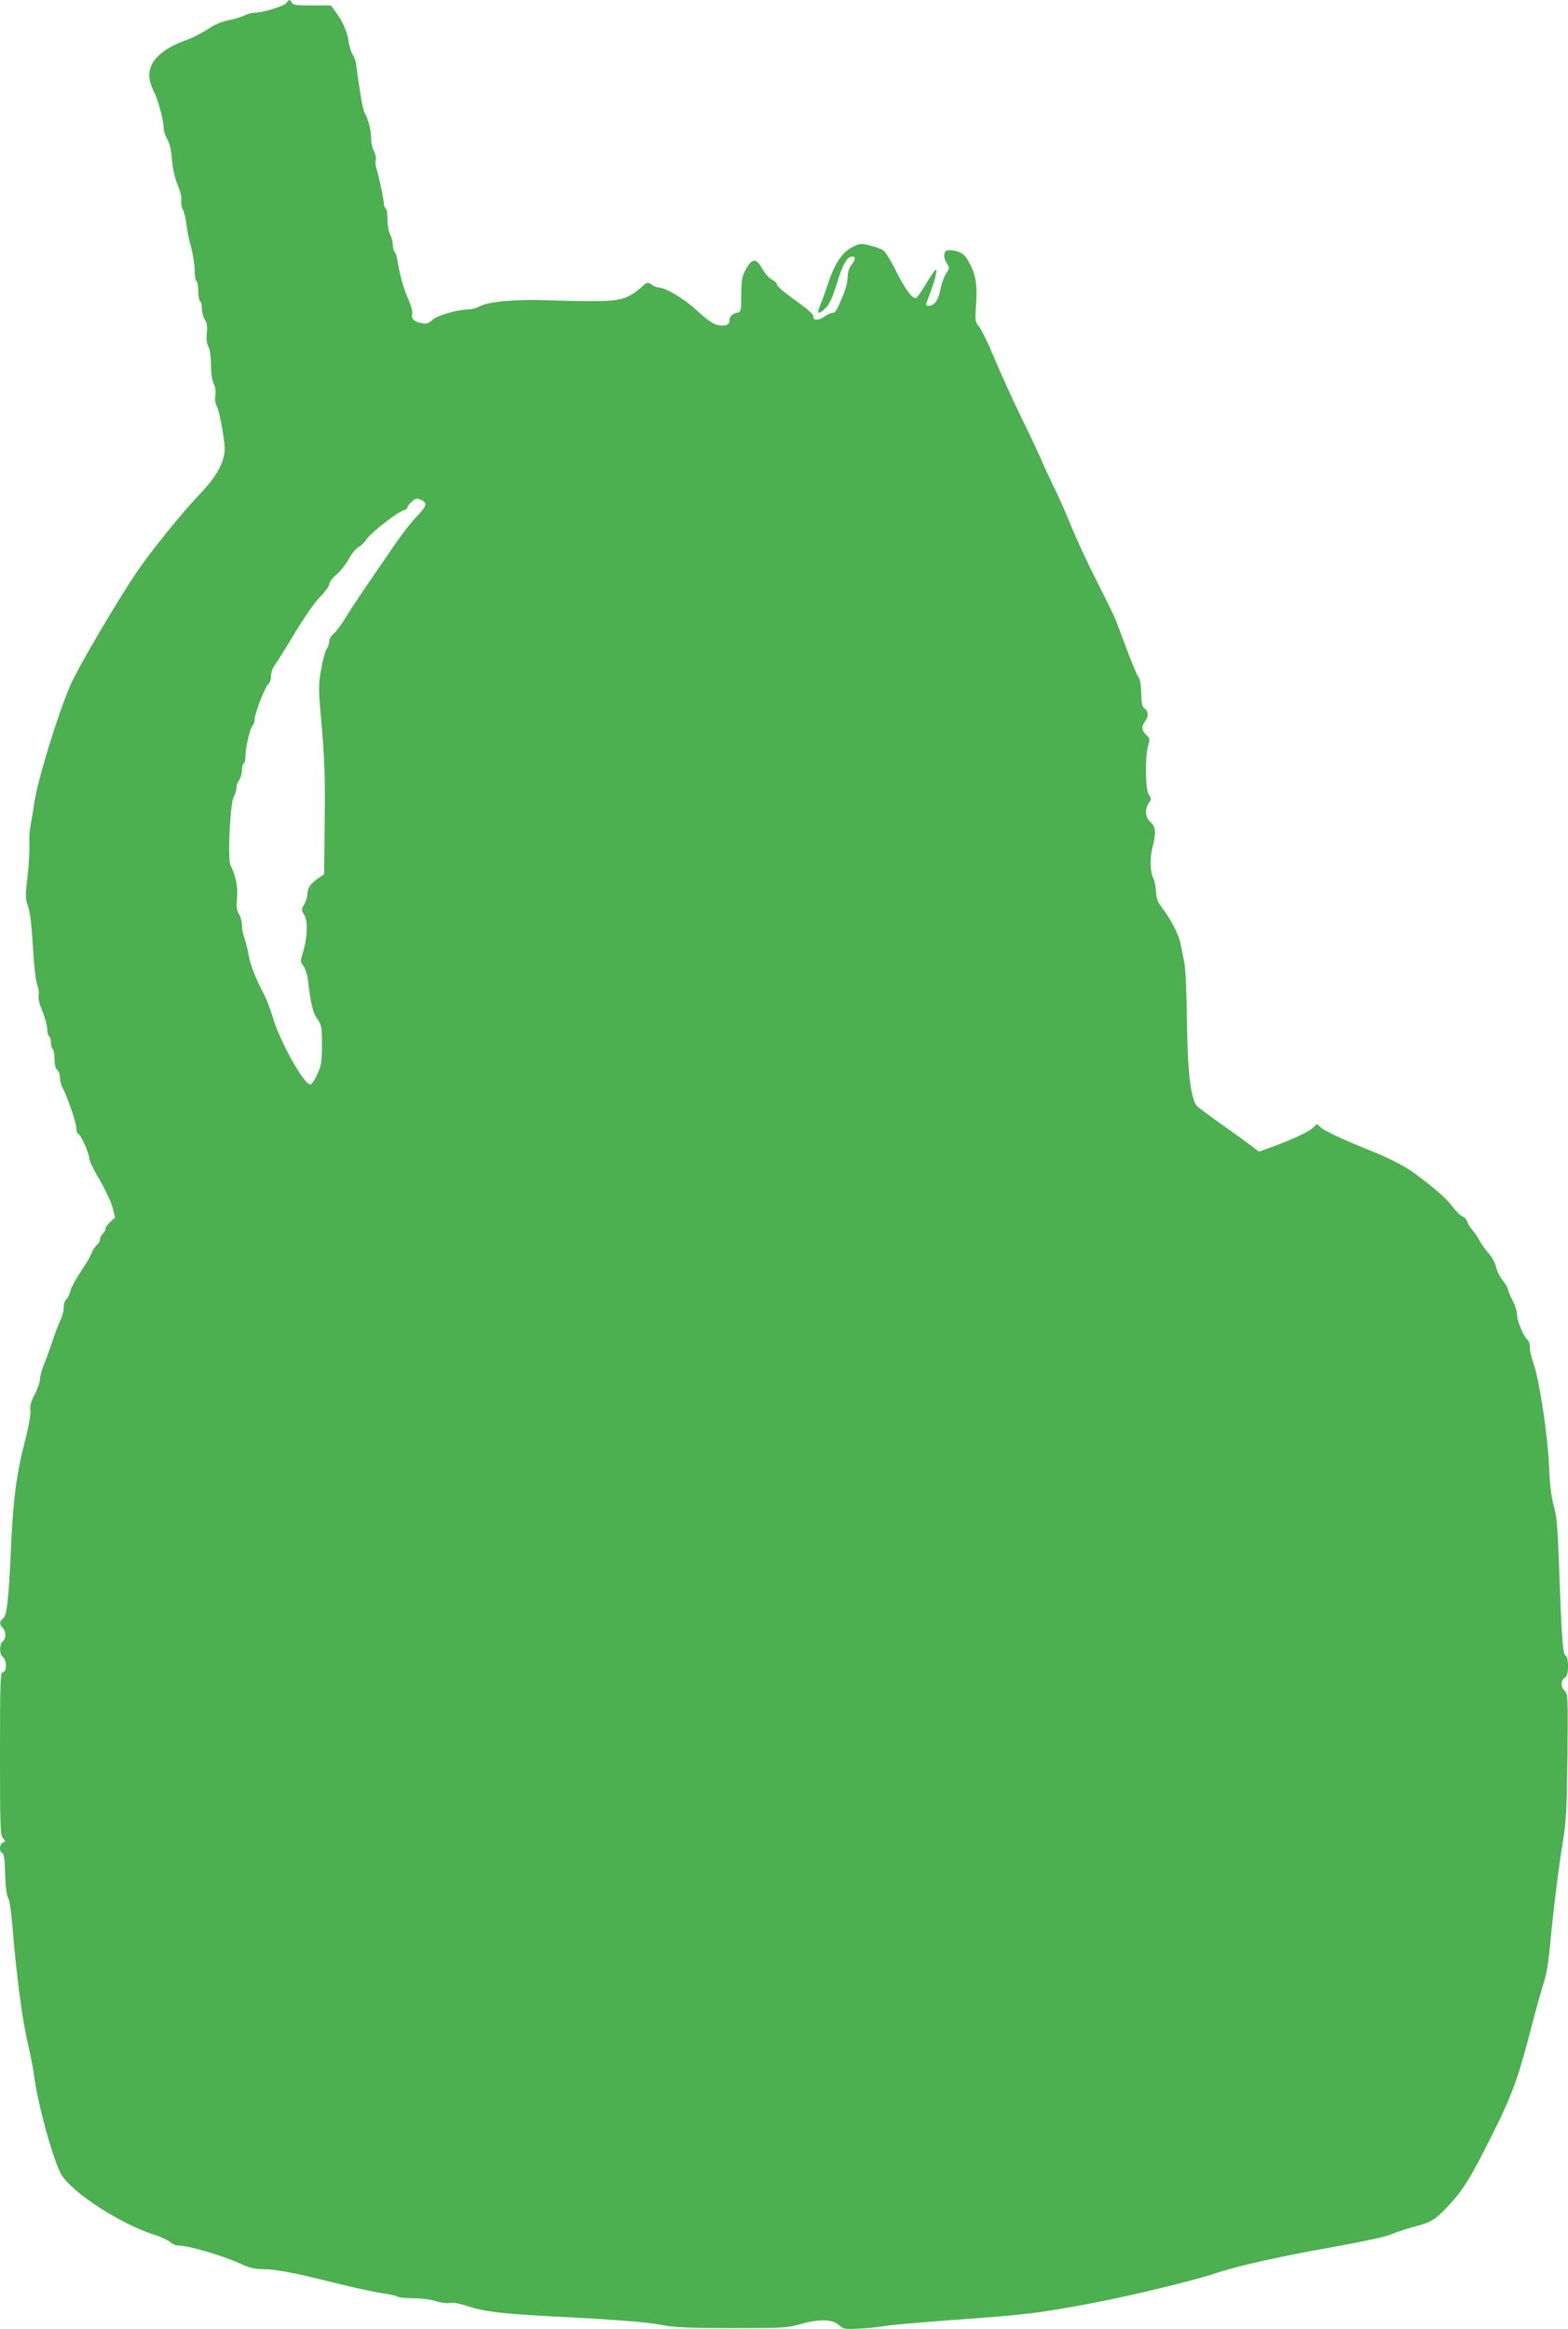 <?xml version="1.0" standalone="no"?>
<!DOCTYPE svg PUBLIC "-//W3C//DTD SVG 20010904//EN"
 "http://www.w3.org/TR/2001/REC-SVG-20010904/DTD/svg10.dtd">
<svg version="1.0" xmlns="http://www.w3.org/2000/svg"
 width="862pt" height="1280pt" viewBox="0 0 862 1280"
 preserveAspectRatio="xMidYMid meet">
<g transform="translate(0,1280) scale(0.1,-0.1)"
fill="#4caf50" stroke="none">
<path d="M1575 12784 c-11 -17 -132 -54 -176 -54 -15 0 -40 -7 -56 -15 -15 -8
-54 -20 -85 -26 -38 -7 -79 -24 -117 -50 -33 -22 -87 -49 -121 -61 -34 -11
-82 -34 -108 -52 -92 -62 -114 -133 -68 -225 26 -50 56 -163 56 -208 0 -14 9
-40 19 -57 13 -20 22 -59 26 -111 4 -50 16 -103 32 -142 15 -36 23 -71 20 -84
-3 -12 0 -34 7 -48 8 -14 17 -52 21 -84 3 -32 15 -89 26 -127 10 -39 19 -94
19 -124 0 -30 5 -58 10 -61 6 -3 10 -28 10 -55 0 -27 5 -52 10 -55 6 -3 10
-22 10 -41 0 -19 7 -46 16 -60 12 -18 15 -37 11 -73 -4 -32 -1 -57 9 -76 8
-16 14 -57 14 -102 0 -45 6 -85 15 -102 9 -17 12 -42 9 -63 -4 -22 0 -46 9
-64 8 -16 22 -76 31 -134 15 -95 15 -110 1 -157 -17 -57 -59 -119 -140 -203
-87 -91 -262 -308 -334 -415 -109 -161 -321 -522 -363 -618 -69 -158 -180
-521 -199 -645 -5 -37 -14 -92 -20 -122 -5 -30 -9 -64 -8 -75 3 -62 -2 -151
-12 -235 -10 -82 -9 -101 5 -140 11 -30 20 -104 27 -222 6 -109 15 -189 24
-210 7 -19 11 -45 8 -57 -3 -12 1 -39 9 -59 25 -61 38 -107 38 -135 0 -14 5
-29 10 -32 6 -3 10 -19 10 -35 0 -16 5 -32 10 -35 5 -3 10 -28 10 -54 0 -31 5
-53 15 -61 8 -7 15 -26 15 -42 0 -17 6 -42 14 -56 27 -50 76 -194 76 -223 0
-16 4 -29 9 -29 13 0 61 -106 61 -134 0 -13 25 -65 55 -115 30 -51 63 -119 72
-151 l16 -60 -26 -24 c-15 -14 -27 -31 -27 -39 0 -8 -7 -20 -15 -27 -8 -7 -15
-20 -15 -30 0 -10 -7 -24 -17 -31 -9 -8 -23 -29 -30 -48 -8 -19 -36 -66 -63
-105 -26 -39 -50 -85 -54 -103 -4 -17 -14 -37 -22 -44 -8 -6 -14 -27 -14 -46
0 -18 -8 -50 -19 -71 -10 -20 -28 -68 -41 -107 -12 -38 -33 -96 -46 -127 -13
-32 -24 -70 -24 -86 0 -16 -13 -53 -28 -83 -21 -39 -28 -64 -25 -89 3 -21 -9
-90 -30 -170 -47 -182 -65 -322 -77 -595 -13 -283 -22 -365 -44 -380 -20 -15
-20 -32 -1 -51 19 -20 19 -58 0 -74 -19 -16 -19 -69 -1 -84 24 -18 25 -86 1
-86 -13 0 -15 -56 -15 -447 0 -399 2 -448 16 -465 16 -16 16 -18 0 -24 -19 -7
-22 -50 -4 -56 8 -3 13 -31 15 -79 3 -111 8 -152 20 -174 6 -11 16 -83 22
-160 21 -257 53 -499 81 -620 15 -66 31 -145 35 -175 18 -158 110 -494 154
-563 64 -101 321 -267 506 -327 39 -12 79 -31 91 -41 11 -11 30 -19 41 -19 60
0 254 -57 353 -104 39 -18 72 -26 111 -26 73 0 182 -21 397 -75 95 -24 210
-49 255 -56 45 -6 86 -15 92 -20 5 -5 44 -9 87 -9 44 0 97 -7 124 -16 26 -9
60 -13 77 -10 18 4 55 -3 100 -18 86 -29 192 -42 467 -56 339 -17 521 -31 605
-48 61 -12 150 -16 380 -16 285 0 304 1 380 23 99 28 173 26 209 -8 22 -20 31
-22 107 -18 46 2 113 9 149 15 36 6 198 20 360 32 421 30 470 36 785 95 203
39 543 121 657 159 129 43 349 93 648 146 162 29 302 59 325 70 22 10 75 28
118 40 103 27 123 38 184 102 94 97 133 159 265 424 101 201 138 305 208 579
23 88 52 192 64 230 15 43 28 116 35 190 17 190 50 459 73 595 18 106 21 177
25 467 3 336 3 343 -17 363 -23 23 -19 58 6 73 19 11 19 113 0 120 -15 6 -22
111 -36 512 -7 192 -12 254 -28 310 -14 48 -22 116 -26 217 -7 166 -53 472
-85 564 -12 32 -21 73 -21 91 0 17 -5 35 -10 38 -20 12 -60 105 -60 138 0 19
-11 55 -25 81 -14 26 -25 53 -25 60 0 7 -13 30 -30 51 -16 20 -32 54 -36 74
-4 20 -22 53 -40 73 -18 20 -40 52 -50 70 -9 18 -27 44 -39 58 -13 14 -26 35
-29 47 -4 12 -15 25 -26 28 -10 3 -35 28 -56 55 -34 45 -86 91 -199 176 -48
37 -136 84 -225 120 -167 67 -277 118 -297 137 l-23 20 -23 -21 c-24 -23 -101
-59 -219 -103 l-77 -28 -43 33 c-24 18 -99 73 -168 121 -69 49 -128 93 -132
99 -34 48 -50 194 -53 481 -2 147 -8 282 -15 310 -6 28 -15 72 -20 98 -9 50
-54 137 -103 200 -22 28 -30 51 -32 86 -1 26 -7 56 -12 67 -20 37 -23 117 -8
174 22 81 19 116 -10 142 -29 25 -33 72 -9 106 14 20 14 24 0 44 -20 28 -22
210 -4 270 10 35 9 40 -10 59 -26 23 -28 47 -7 75 20 26 19 54 -2 70 -14 10
-18 28 -19 83 -1 39 -6 76 -11 83 -12 15 -37 74 -83 198 -18 47 -38 101 -45
120 -7 19 -57 121 -110 225 -53 105 -115 240 -139 300 -24 61 -66 155 -93 210
-27 55 -55 116 -63 135 -7 19 -56 125 -110 235 -54 110 -123 263 -155 340 -32
77 -69 153 -82 169 -23 27 -23 33 -17 127 8 109 -3 165 -43 235 -17 31 -33 44
-62 53 -21 6 -46 8 -55 5 -20 -8 -21 -43 0 -72 14 -21 14 -25 -5 -56 -12 -18
-26 -57 -31 -87 -11 -57 -33 -89 -62 -89 -22 0 -23 -5 6 71 29 79 42 134 28
125 -5 -3 -28 -37 -51 -75 -23 -39 -46 -73 -52 -77 -20 -12 -59 40 -112 144
-28 58 -61 110 -72 117 -11 7 -44 19 -73 26 -50 12 -56 12 -98 -10 -56 -30
-95 -89 -130 -194 -15 -45 -35 -101 -45 -124 -21 -50 -10 -55 31 -15 20 21 38
59 61 135 32 105 56 147 84 147 21 0 19 -17 -5 -47 -13 -16 -20 -41 -20 -67 0
-23 -12 -71 -28 -106 -34 -81 -40 -90 -58 -90 -8 0 -28 -10 -44 -21 -29 -22
-65 -20 -58 3 3 7 -30 37 -73 68 -94 67 -129 97 -129 110 0 5 -12 16 -27 24
-16 8 -39 35 -53 60 -32 59 -55 58 -90 -4 -21 -39 -24 -58 -25 -140 0 -87 -2
-95 -20 -98 -29 -6 -45 -21 -45 -44 0 -24 -21 -32 -65 -24 -24 5 -58 28 -111
77 -70 66 -176 129 -214 129 -9 0 -26 7 -38 16 -21 15 -25 14 -59 -17 -70 -61
-113 -73 -253 -74 -69 0 -186 2 -260 5 -172 6 -324 -7 -370 -32 -19 -10 -45
-18 -58 -18 -62 0 -178 -33 -204 -57 -22 -21 -33 -24 -59 -19 -43 8 -60 24
-53 50 3 12 -5 44 -17 71 -34 79 -48 129 -66 233 -3 18 -9 35 -14 38 -5 3 -9
20 -9 37 -1 18 -7 43 -15 57 -8 14 -14 51 -15 82 0 31 -4 60 -10 63 -5 3 -10
16 -10 28 0 22 -24 135 -41 193 -5 17 -7 38 -3 47 3 8 -2 29 -10 46 -9 16 -16
49 -16 72 0 43 -13 97 -33 134 -6 11 -15 43 -19 70 -11 63 -27 172 -31 205 -1
14 -9 36 -18 50 -9 14 -19 46 -23 73 -6 50 -33 112 -73 165 l-24 32 -105 0
c-84 0 -106 3 -110 15 -8 19 -17 19 -29 -1z m746 -2734 c29 -16 23 -33 -29
-87 -27 -27 -79 -94 -117 -149 -188 -273 -236 -345 -275 -408 -23 -39 -53 -78
-66 -89 -13 -10 -24 -28 -24 -41 0 -12 -6 -31 -14 -42 -8 -11 -22 -63 -31
-114 -15 -87 -15 -106 4 -314 15 -174 19 -283 16 -516 l-3 -294 -23 -16 c-46
-29 -69 -59 -69 -89 0 -16 -8 -43 -17 -60 -17 -29 -17 -32 0 -60 21 -35 17
-125 -8 -206 -15 -47 -14 -51 4 -75 10 -15 21 -48 24 -76 15 -128 26 -177 51
-213 24 -34 26 -45 26 -143 0 -92 -3 -113 -26 -162 -14 -31 -31 -56 -38 -56
-36 0 -172 245 -208 375 -11 38 -33 95 -49 125 -41 75 -76 166 -84 220 -4 25
-14 62 -21 84 -8 21 -14 54 -14 73 0 18 -7 45 -16 59 -13 19 -15 40 -11 91 5
63 -5 112 -36 180 -16 35 -2 334 17 372 9 16 16 40 16 53 0 13 7 32 15 42 8
11 15 34 15 52 0 18 5 36 10 39 6 3 10 24 10 45 0 45 25 149 40 164 5 5 10 20
10 33 0 32 57 178 75 193 8 7 15 27 15 45 0 18 8 43 18 56 10 13 60 92 110
176 53 88 112 173 142 203 27 27 50 59 50 69 0 11 18 35 40 54 22 18 52 57 68
86 15 28 39 57 52 64 14 7 34 26 45 43 22 35 167 148 203 159 12 3 22 11 22
16 0 12 38 49 51 49 6 0 19 -5 30 -10z"/>
</g>
</svg>

